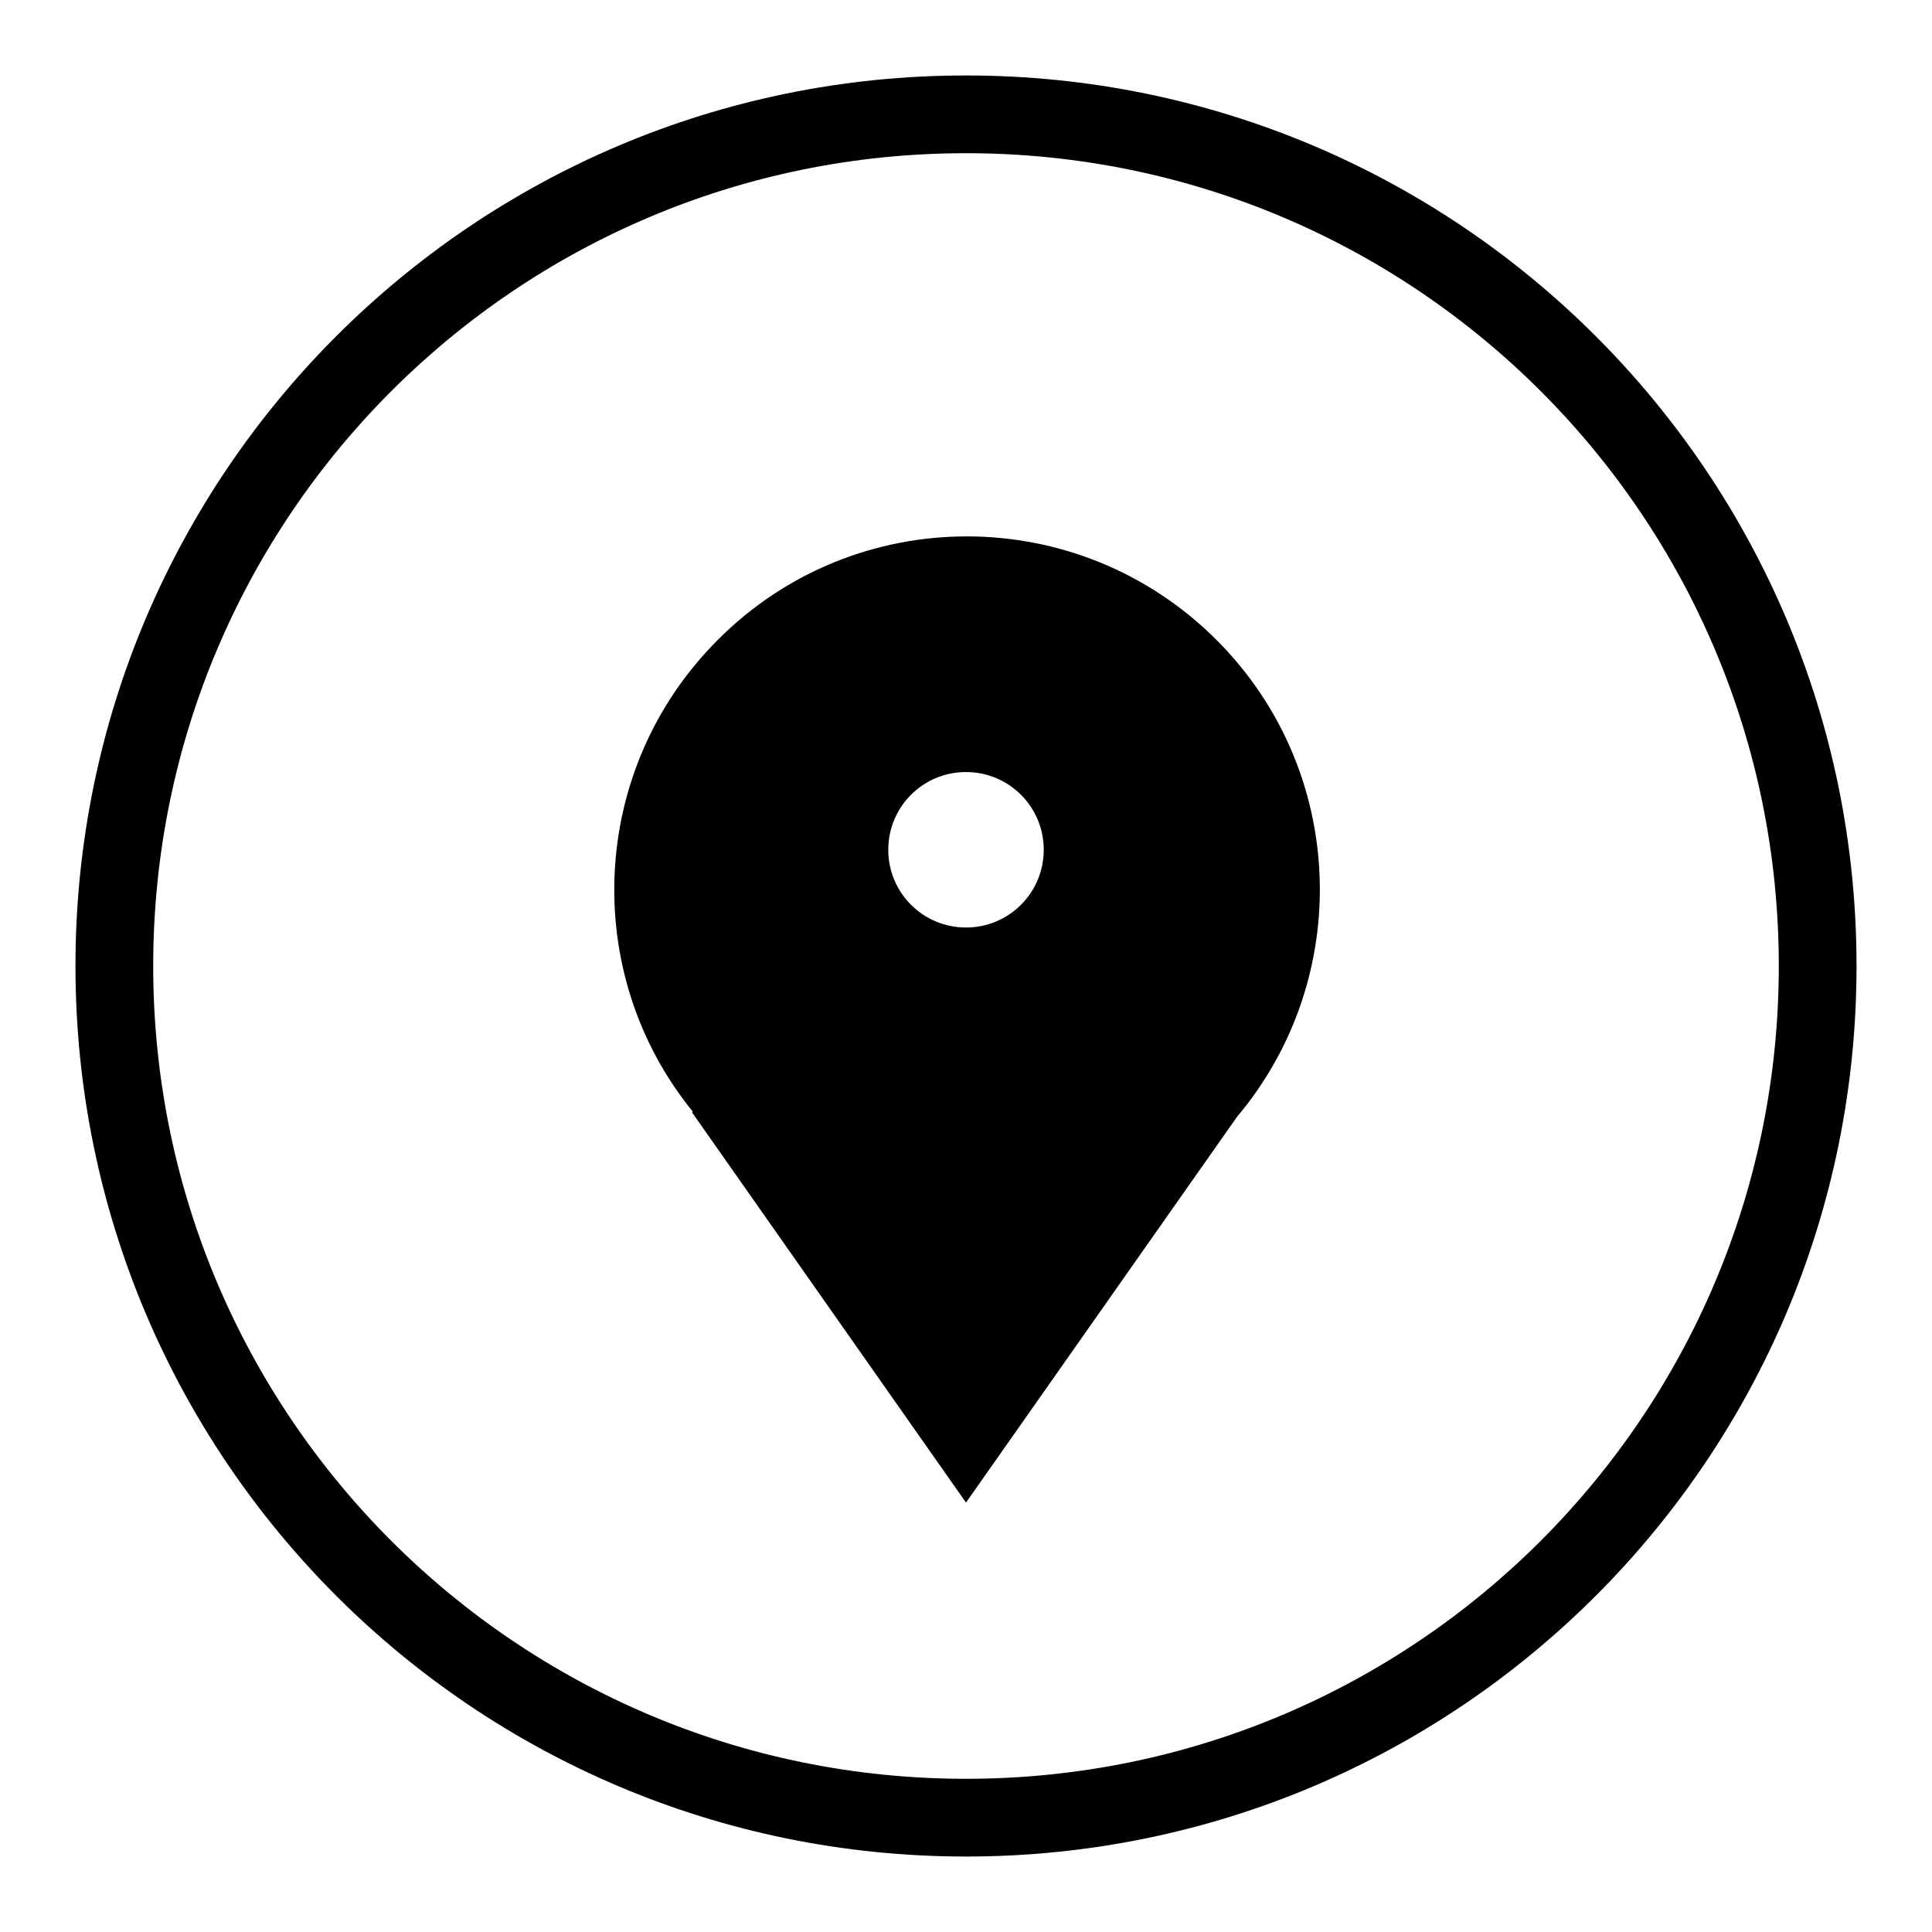 <?xml version="1.0" encoding="utf-8"?>
<!-- Svg Vector Icons : http://www.onlinewebfonts.com/icon -->
<!DOCTYPE svg PUBLIC "-//W3C//DTD SVG 1.1//EN" "http://www.w3.org/Graphics/SVG/1.1/DTD/svg11.dtd">
<svg version="1.1" xmlns="http://www.w3.org/2000/svg" xmlns:xlink="http://www.w3.org/1999/xlink" x="0px" y="0px" viewBox="0 0 256 256" enable-background="new 0 0 256 256" xml:space="preserve">
<g><g><path fill="#000000" d="M128,10C62.8,10,10,62.8,10,128c0,65.2,52.8,118,118,118c65.2,0,118-52.8,118-118C246,62.8,193.2,10,128,10z M128,235.7c-59.5,0-107.7-48.2-107.7-107.7S68.5,20.3,128,20.3S235.7,68.5,235.7,128S187.5,235.7,128,235.7z"/><path fill="#000000" d="M102.4,151.1L128,128l25.6,23.1L128,189.6L102.4,151.1z"/><path fill="#000000" d="M161.2,84.8c-18.3-18.3-47.9-18.3-66.1,0C78,101.9,76.9,129,91.8,147.3l-0.1,0.1l36.3,51.7l35.9-51.1C179.4,129.6,178.5,102.1,161.2,84.8z M128,122.9c-5.7,0-10.3-4.6-10.3-10.3s4.6-10.3,10.3-10.3c5.7,0,10.3,4.6,10.3,10.3S133.7,122.9,128,122.9z"/></g></g>
</svg>